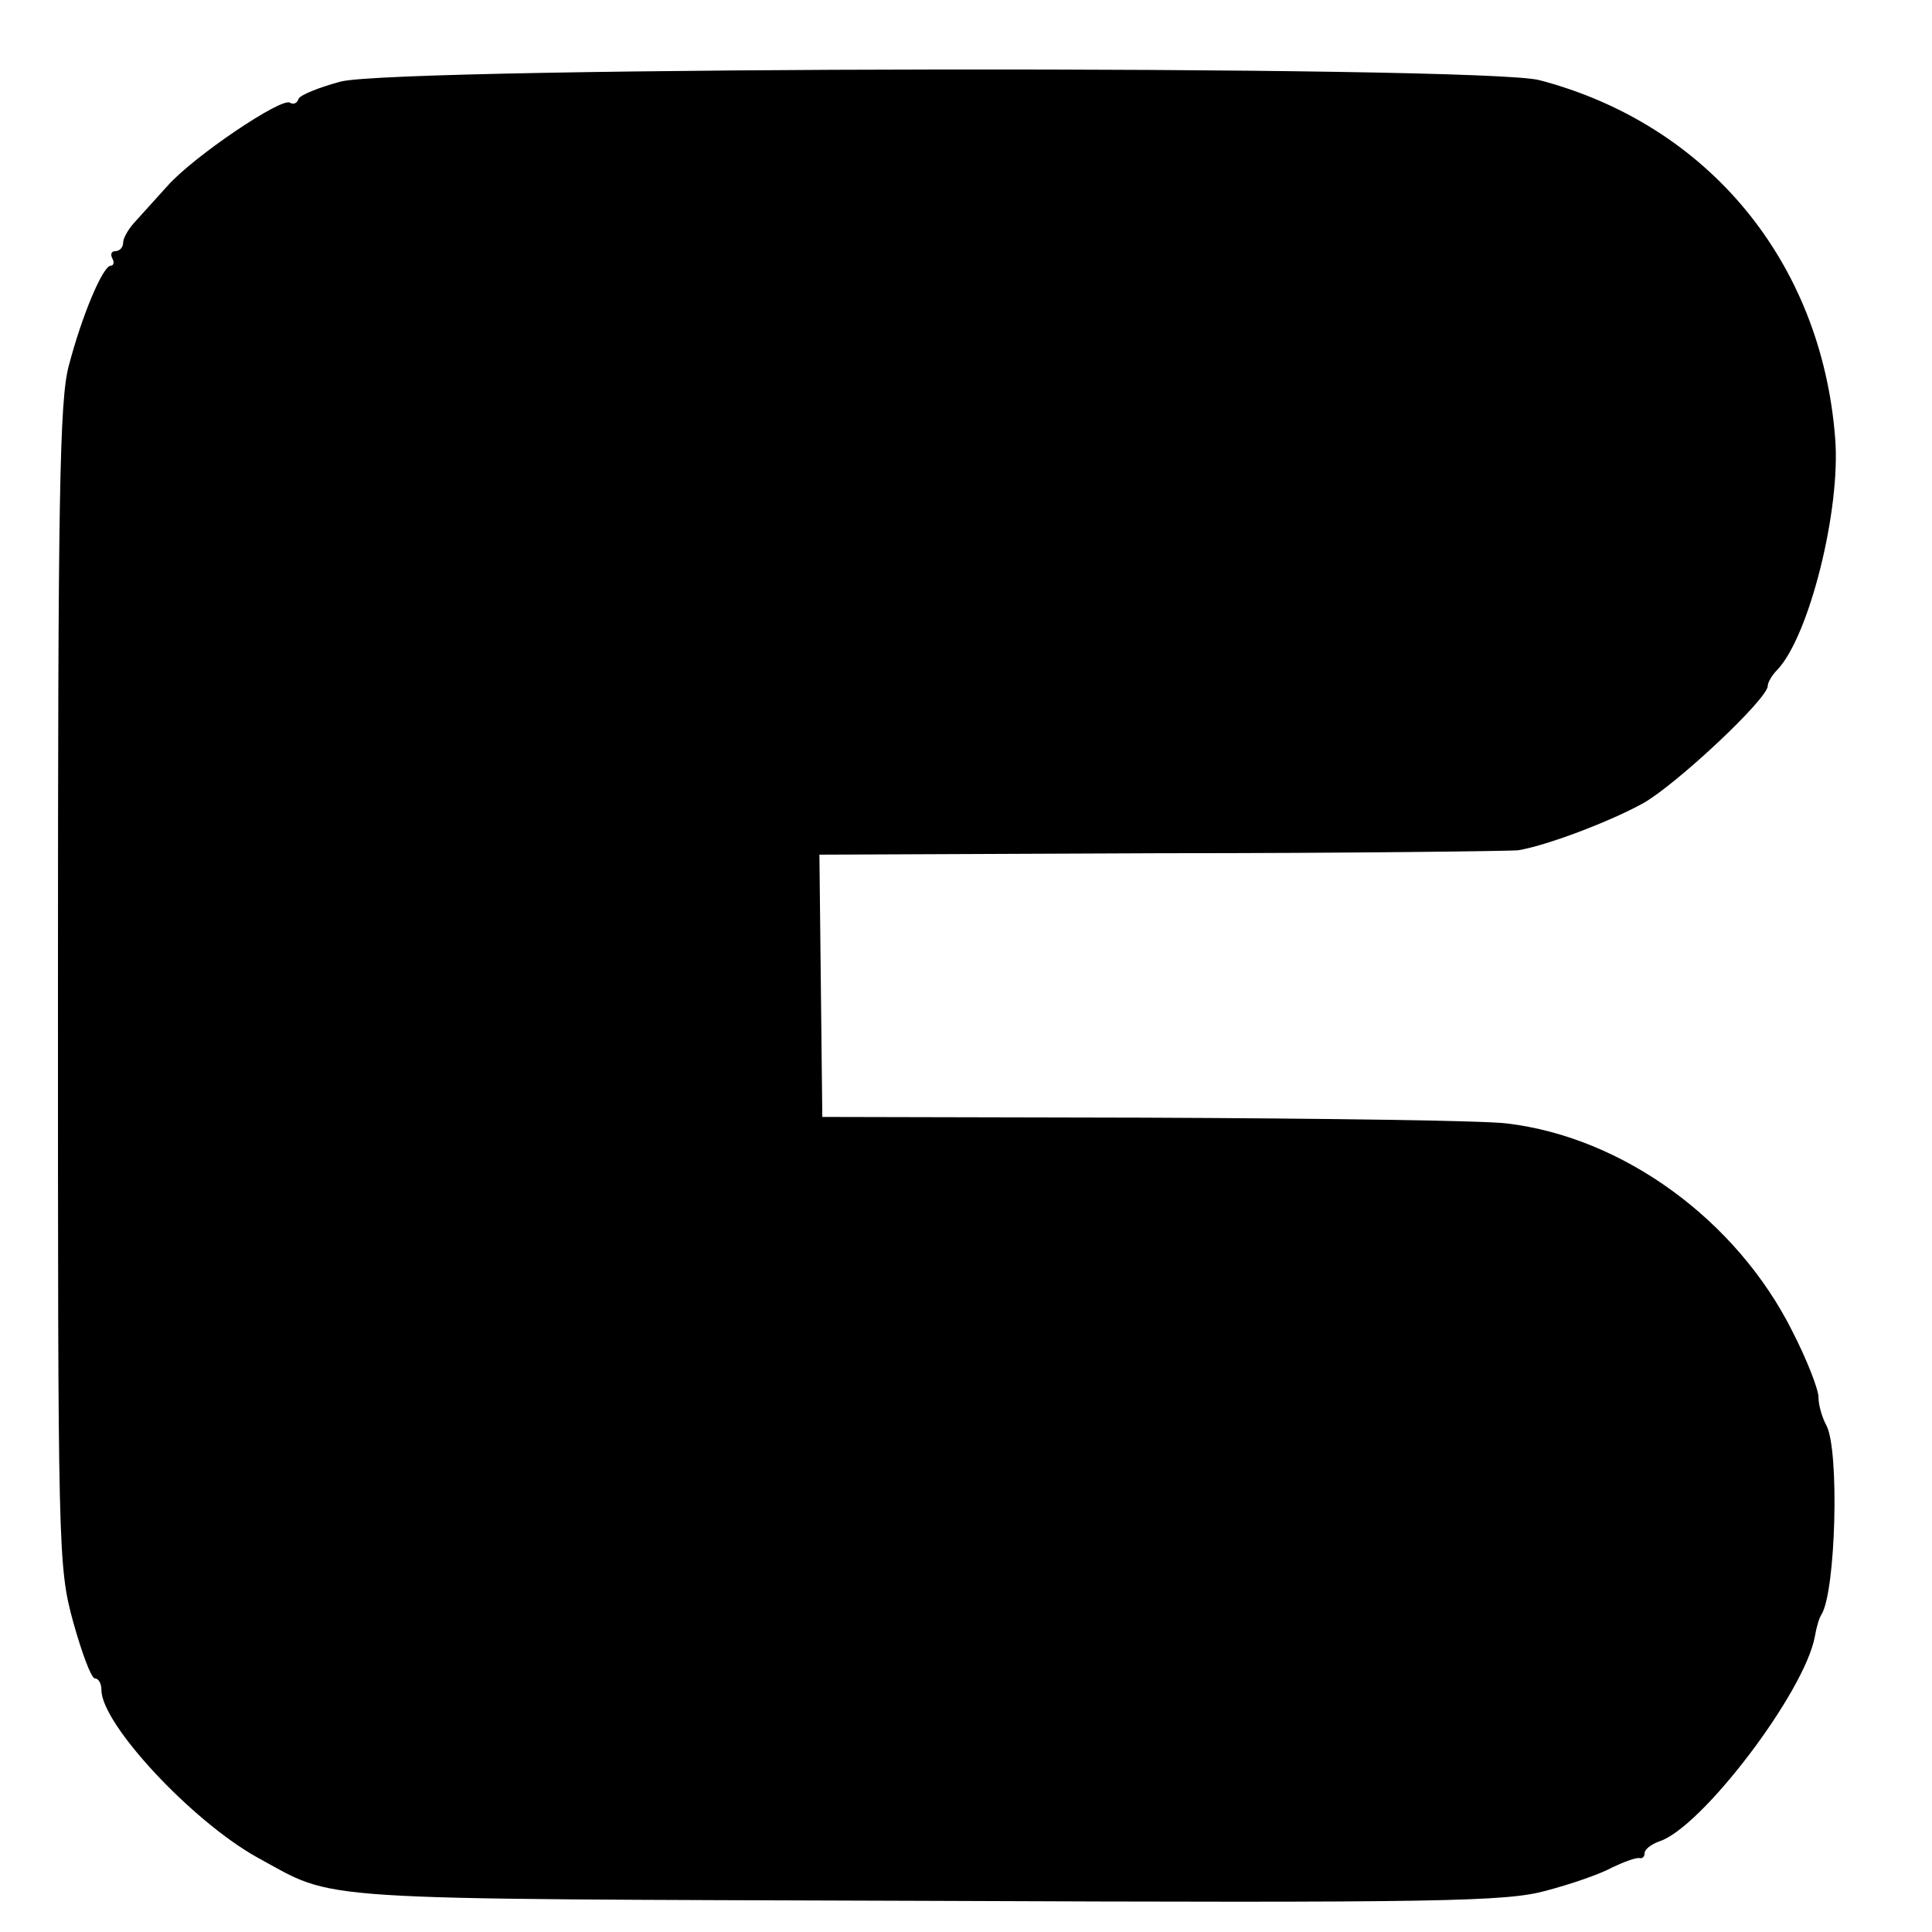 <?xml version="1.0" standalone="no"?>
<!DOCTYPE svg PUBLIC "-//W3C//DTD SVG 20010904//EN"
 "http://www.w3.org/TR/2001/REC-SVG-20010904/DTD/svg10.dtd">
<svg version="1.0" xmlns="http://www.w3.org/2000/svg"
 width="16pt" height="16pt" viewBox="0 0 16 16"
 preserveAspectRatio="xMidYMid meet">
<g transform="translate(0,16) scale(0.006,-0.006)"
fill="#000000" stroke="none">
<path d="M470 2554 c-30 -8 -57 -19 -58 -24 -2 -6 -7 -8 -12 -5 -12 7 -131
-73 -168 -114 -18 -20 -39 -43 -47 -52 -8 -9 -15 -21 -15 -27 0 -7 -5 -12 -11
-12 -5 0 -7 -4 -4 -10 3 -5 2 -10 -2 -10 -11 0 -40 -69 -58 -138 -13 -47 -15
-186 -15 -856 0 -782 0 -801 21 -878 12 -43 25 -78 30 -78 5 0 9 -7 9 -16 0
-47 125 -181 215 -231 112 -61 56 -57 924 -60 715 -3 800 -1 855 14 34 9 75
23 91 32 17 8 33 14 38 13 4 -1 7 2 7 7 0 5 9 12 20 16 58 18 201 206 215 283
2 12 6 26 9 30 20 32 25 227 7 261 -6 11 -11 28 -11 39 0 11 -16 52 -36 91
-77 154 -234 268 -394 287 -30 4 -255 7 -500 8 l-445 1 -2 181 -2 181 472 2
c260 0 481 3 492 4 38 6 126 39 173 65 46 26 172 144 172 162 0 5 6 15 13 22
44 46 88 221 80 320 -19 244 -176 433 -408 494 -78 21 -1578 19 -1655 -2z"/>
</g>
</svg>
